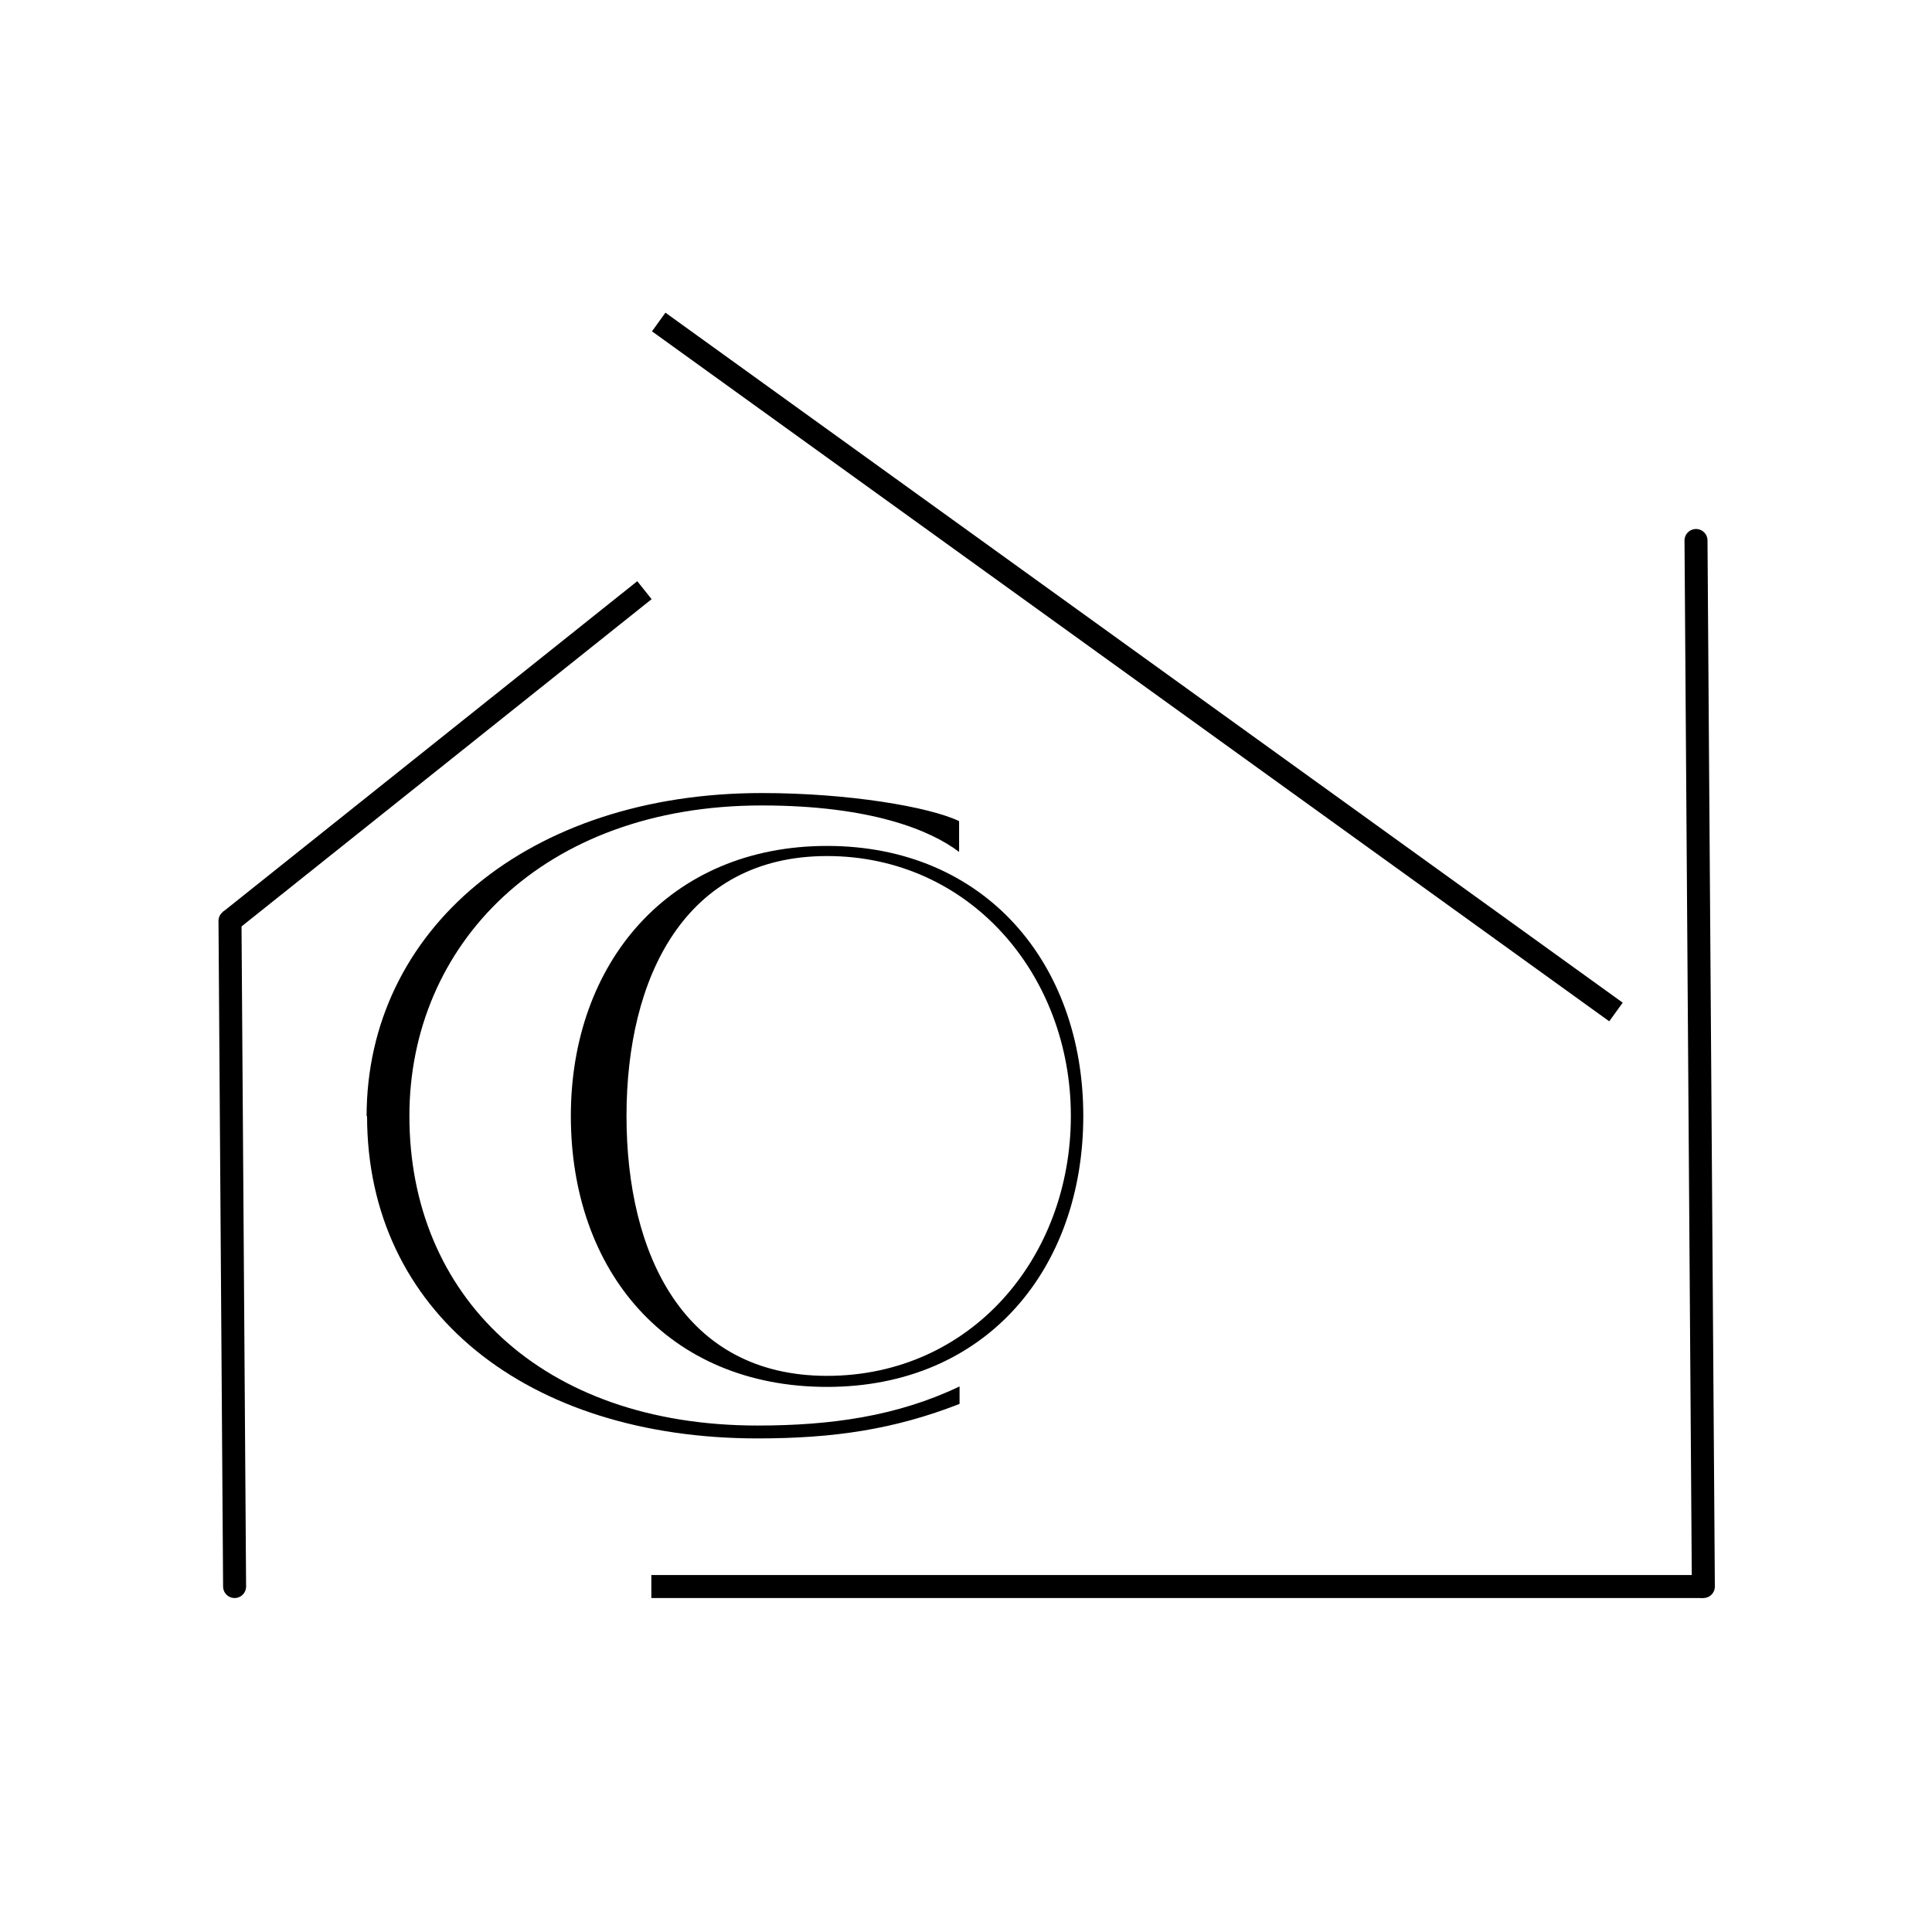<?xml version="1.0" encoding="UTF-8"?> <svg xmlns="http://www.w3.org/2000/svg" width="113" height="113" viewBox="0 0 113 113" fill="none"> <path d="M99.627 92.794H38.096" stroke="black" stroke-width="1.345" stroke-miterlimit="10"></path> <path d="M38.527 18.833L94.516 59.19" stroke="black" stroke-width="1.345" stroke-miterlimit="10"></path> <path d="M99.627 92.794L99.197 31.613" stroke="black" stroke-width="1.345" stroke-miterlimit="10" stroke-linecap="round"></path> <path d="M21.442 65.298C21.442 54.374 30.913 46.384 44.554 46.384C49.639 46.384 54.347 47.191 56.096 48.025V49.828C54.401 48.536 50.876 47.11 44.554 47.11C31.693 47.11 23.945 55.316 23.945 65.271C23.945 75.764 31.639 83.378 44.311 83.378C48.562 83.378 52.464 82.84 56.123 81.091V82.113C52.329 83.593 48.804 84.131 44.311 84.131C30.859 84.131 21.469 76.732 21.469 65.271L21.442 65.298Z" fill="black"></path> <path d="M37.693 34.519L13.452 53.864" stroke="black" stroke-width="1.345" stroke-miterlimit="10"></path> <path d="M13.721 92.794L13.452 53.863" stroke="black" stroke-width="1.345" stroke-miterlimit="10" stroke-linecap="round"></path> <path d="M33.388 65.271C33.388 56.311 39.145 49.477 48.374 49.477C57.602 49.477 63.36 56.338 63.36 65.271C63.36 74.203 57.683 81.118 48.374 81.118C39.065 81.118 33.388 74.364 33.388 65.271ZM62.633 65.271C62.633 57.011 56.714 50.069 48.374 50.069C40.033 50.069 36.643 57.199 36.643 65.271C36.643 73.342 39.979 80.472 48.374 80.472C56.768 80.472 62.633 73.584 62.633 65.271Z" fill="black"></path> </svg> 
